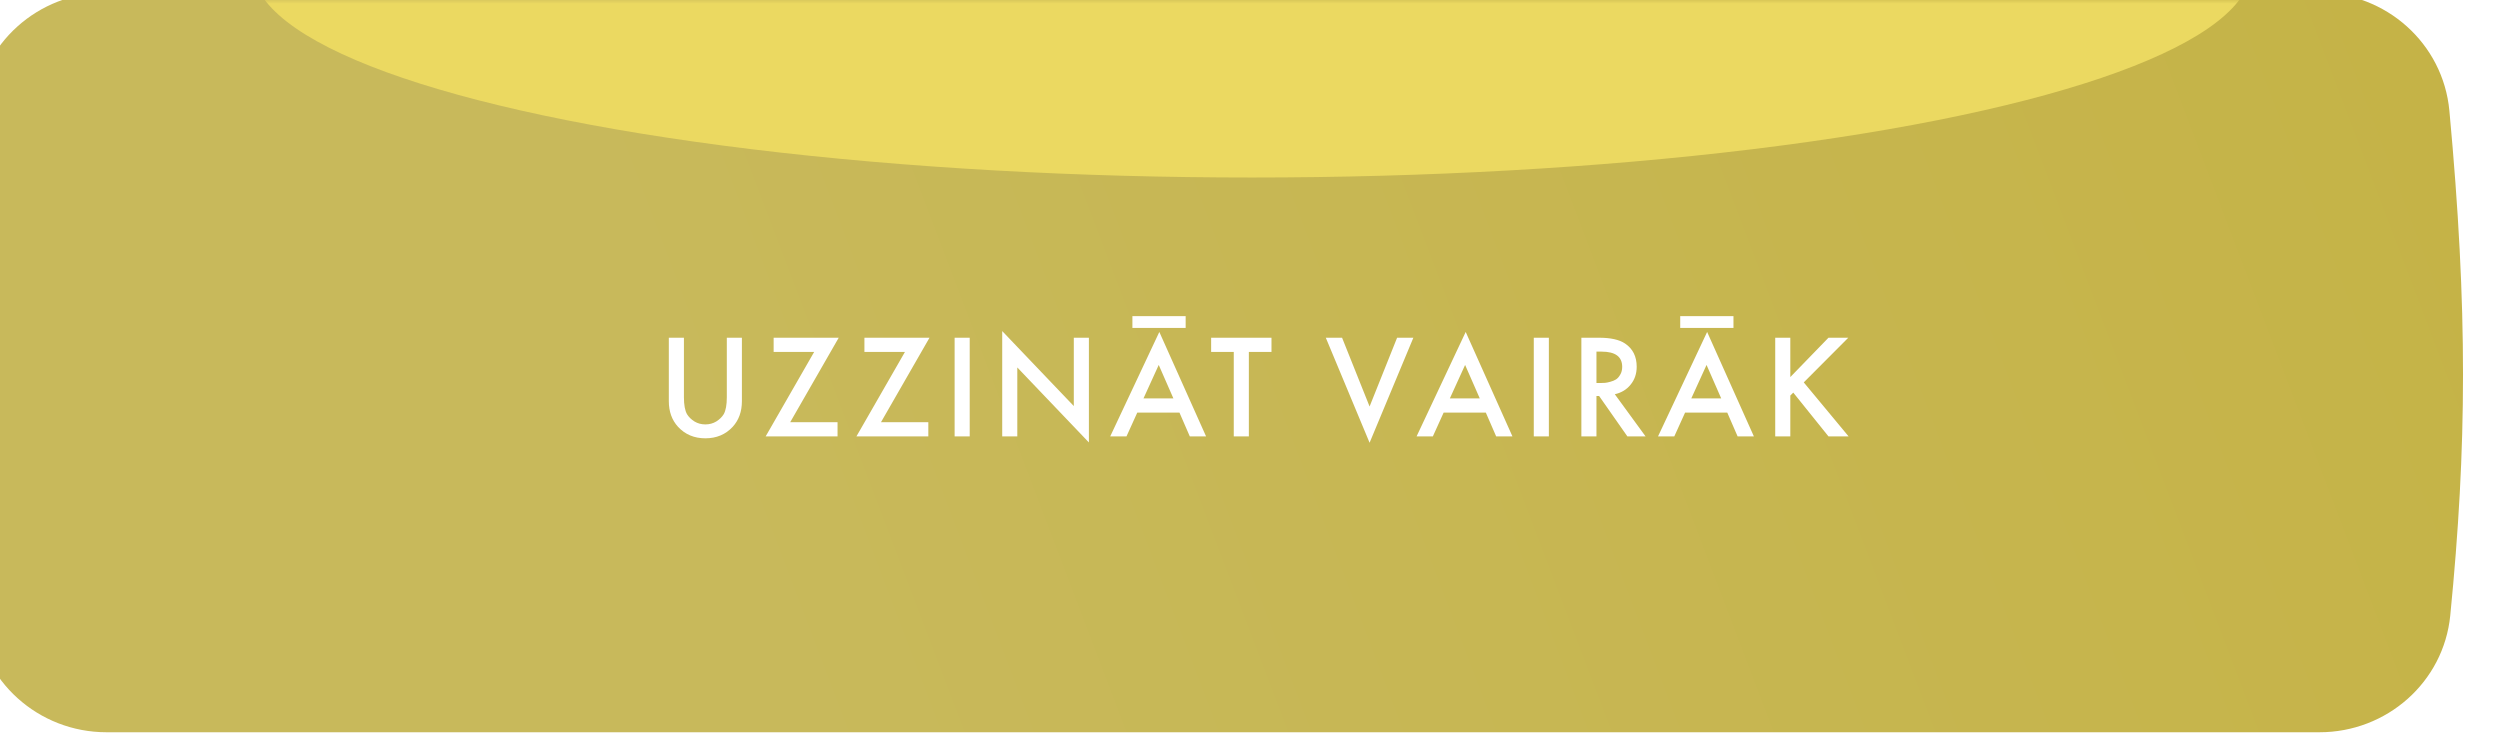 <?xml version="1.0" encoding="UTF-8"?> <svg xmlns="http://www.w3.org/2000/svg" width="338" height="100" viewBox="0 0 338 100" fill="none"> <g filter="url(#filter0_ii_42_14)"> <path d="M1.625 16.008C2.438 6.884 10.18 0 19.34 0H318.432C327.58 0 335.311 6.867 336.157 15.976C338.658 42.893 338.531 61.389 336.275 84.212C335.381 93.245 327.674 100 318.596 100H19.393C10.21 100 2.459 93.083 1.654 83.935C-0.518 59.256 -0.574 40.697 1.625 16.008Z" fill="url(#paint0_linear_42_14)"></path> </g> <mask id="mask0_42_14" style="mask-type:alpha" maskUnits="userSpaceOnUse" x="0" y="0" width="338" height="100"> <path d="M1.625 16.008C2.437 6.884 10.179 0 19.339 0H318.422C327.57 0 335.302 6.867 336.148 15.976C338.648 42.893 338.522 61.389 336.265 84.212C335.372 93.245 327.665 100 318.587 100H19.393C10.21 100 2.459 93.083 1.654 83.935C-0.518 59.256 -0.575 40.697 1.625 16.008Z" fill="url(#paint1_linear_42_14)"></path> </mask> <g mask="url(#mask0_42_14)"> <g filter="url(#filter1_f_42_14)"> <ellipse cx="169.273" cy="-4.5" rx="135.167" ry="28.5" fill="#EBD961"></ellipse> </g> </g> <path d="M90.425 45.66H92.466V53.7C92.466 54.74 92.606 55.507 92.885 56C93.112 56.373 93.445 56.7 93.885 56.98C94.326 57.247 94.819 57.38 95.365 57.38C95.912 57.38 96.406 57.247 96.846 56.98C97.285 56.7 97.619 56.373 97.846 56C98.126 55.507 98.266 54.74 98.266 53.7V45.66H100.305V54.24C100.305 55.64 99.892 56.793 99.066 57.7C98.106 58.74 96.872 59.26 95.365 59.26C93.859 59.26 92.626 58.74 91.665 57.7C90.839 56.793 90.425 55.64 90.425 54.24V45.66ZM113.396 45.66L106.836 57.08H113.236V59H103.516L110.076 47.58H104.596V45.66H113.396ZM125.67 45.66L119.11 57.08H125.51V59H115.79L122.35 47.58H116.87V45.66H125.67ZM129.065 45.66H131.105V59H129.065V45.66ZM137.539 59H135.499V44.76L145.179 54.9V45.66H147.219V59.82L137.539 49.68V59ZM160.861 59L159.461 55.78H153.761L152.301 59H150.101L156.741 44.88L163.061 59H160.861ZM154.601 53.86H158.641L156.661 49.34L154.601 53.86ZM153.101 44.34V42.74H160.301V44.34H153.101ZM171.905 47.58H168.845V59H166.805V47.58H163.745V45.66H171.905V47.58ZM179.248 45.66H181.448L185.168 54.96L188.888 45.66H191.088L185.168 59.86L179.248 45.66ZM202.282 59L200.882 55.78H195.182L193.722 59H191.522L198.162 44.88L204.482 59H202.282ZM196.022 53.86H200.062L198.082 49.34L196.022 53.86ZM207.367 45.66H209.407V59H207.367V45.66ZM213.801 45.66H216.181C217.755 45.66 218.928 45.92 219.701 46.44C220.755 47.147 221.281 48.193 221.281 49.58C221.281 50.527 221.008 51.333 220.461 52C219.928 52.667 219.215 53.1 218.321 53.3L222.481 59H220.021L216.201 53.54H215.841V59H213.801V45.66ZM215.841 47.54V51.78H216.481C216.655 51.78 216.828 51.773 217.001 51.76C217.175 51.747 217.408 51.7 217.701 51.62C218.008 51.54 218.268 51.433 218.481 51.3C218.708 51.153 218.901 50.933 219.061 50.64C219.235 50.347 219.321 50 219.321 49.6C219.321 48.227 218.395 47.54 216.541 47.54H215.841ZM234.925 59L233.525 55.78H227.825L226.365 59H224.165L230.805 44.88L237.125 59H234.925ZM228.665 53.86H232.705L230.725 49.34L228.665 53.86ZM227.165 44.34V42.74H234.365V44.34H227.165ZM242.05 45.66V50.98L247.21 45.66H249.89L243.87 51.7L249.93 59H247.21L242.45 53.08L242.05 53.48V59H240.01V45.66H242.05Z" fill="white"></path> <defs> <filter id="filter0_ii_42_14" x="-5" y="-5" width="343" height="109" filterUnits="userSpaceOnUse" color-interpolation-filters="sRGB"> <feFlood flood-opacity="0" result="BackgroundImageFix"></feFlood> <feBlend mode="normal" in="SourceGraphic" in2="BackgroundImageFix" result="shape"></feBlend> <feColorMatrix in="SourceAlpha" type="matrix" values="0 0 0 0 0 0 0 0 0 0 0 0 0 0 0 0 0 0 127 0" result="hardAlpha"></feColorMatrix> <feOffset dy="4"></feOffset> <feGaussianBlur stdDeviation="16.5"></feGaussianBlur> <feComposite in2="hardAlpha" operator="arithmetic" k2="-1" k3="1"></feComposite> <feColorMatrix type="matrix" values="0 0 0 0 0.7 0 0 0 0 0.647 0 0 0 0 0.29 0 0 0 1 0"></feColorMatrix> <feBlend mode="normal" in2="shape" result="effect1_innerShadow_42_14"></feBlend> <feColorMatrix in="SourceAlpha" type="matrix" values="0 0 0 0 0 0 0 0 0 0 0 0 0 0 0 0 0 0 127 0" result="hardAlpha"></feColorMatrix> <feOffset dx="-5" dy="-5"></feOffset> <feGaussianBlur stdDeviation="5"></feGaussianBlur> <feComposite in2="hardAlpha" operator="arithmetic" k2="-1" k3="1"></feComposite> <feColorMatrix type="matrix" values="0 0 0 0 0.875 0 0 0 0 0.81 0 0 0 0 0.406 0 0 0 1 0"></feColorMatrix> <feBlend mode="normal" in2="effect1_innerShadow_42_14" result="effect2_innerShadow_42_14"></feBlend> </filter> <filter id="filter1_f_42_14" x="-19.894" y="-87" width="378.334" height="165" filterUnits="userSpaceOnUse" color-interpolation-filters="sRGB"> <feFlood flood-opacity="0" result="BackgroundImageFix"></feFlood> <feBlend mode="normal" in="SourceGraphic" in2="BackgroundImageFix" result="shape"></feBlend> <feGaussianBlur stdDeviation="27" result="effect1_foregroundBlur_42_14"></feGaussianBlur> </filter> <linearGradient id="paint0_linear_42_14" x1="103.211" y1="72.778" x2="332.494" y2="-14.47" gradientUnits="userSpaceOnUse"> <stop stop-color="#C8B95B"></stop> <stop offset="1" stop-color="#C5B346"></stop> </linearGradient> <linearGradient id="paint1_linear_42_14" x1="168.867" y1="0" x2="168.867" y2="100" gradientUnits="userSpaceOnUse"> <stop stop-color="#6CC2FF"></stop> <stop offset="1" stop-color="#0A96F9"></stop> </linearGradient> </defs> </svg> 